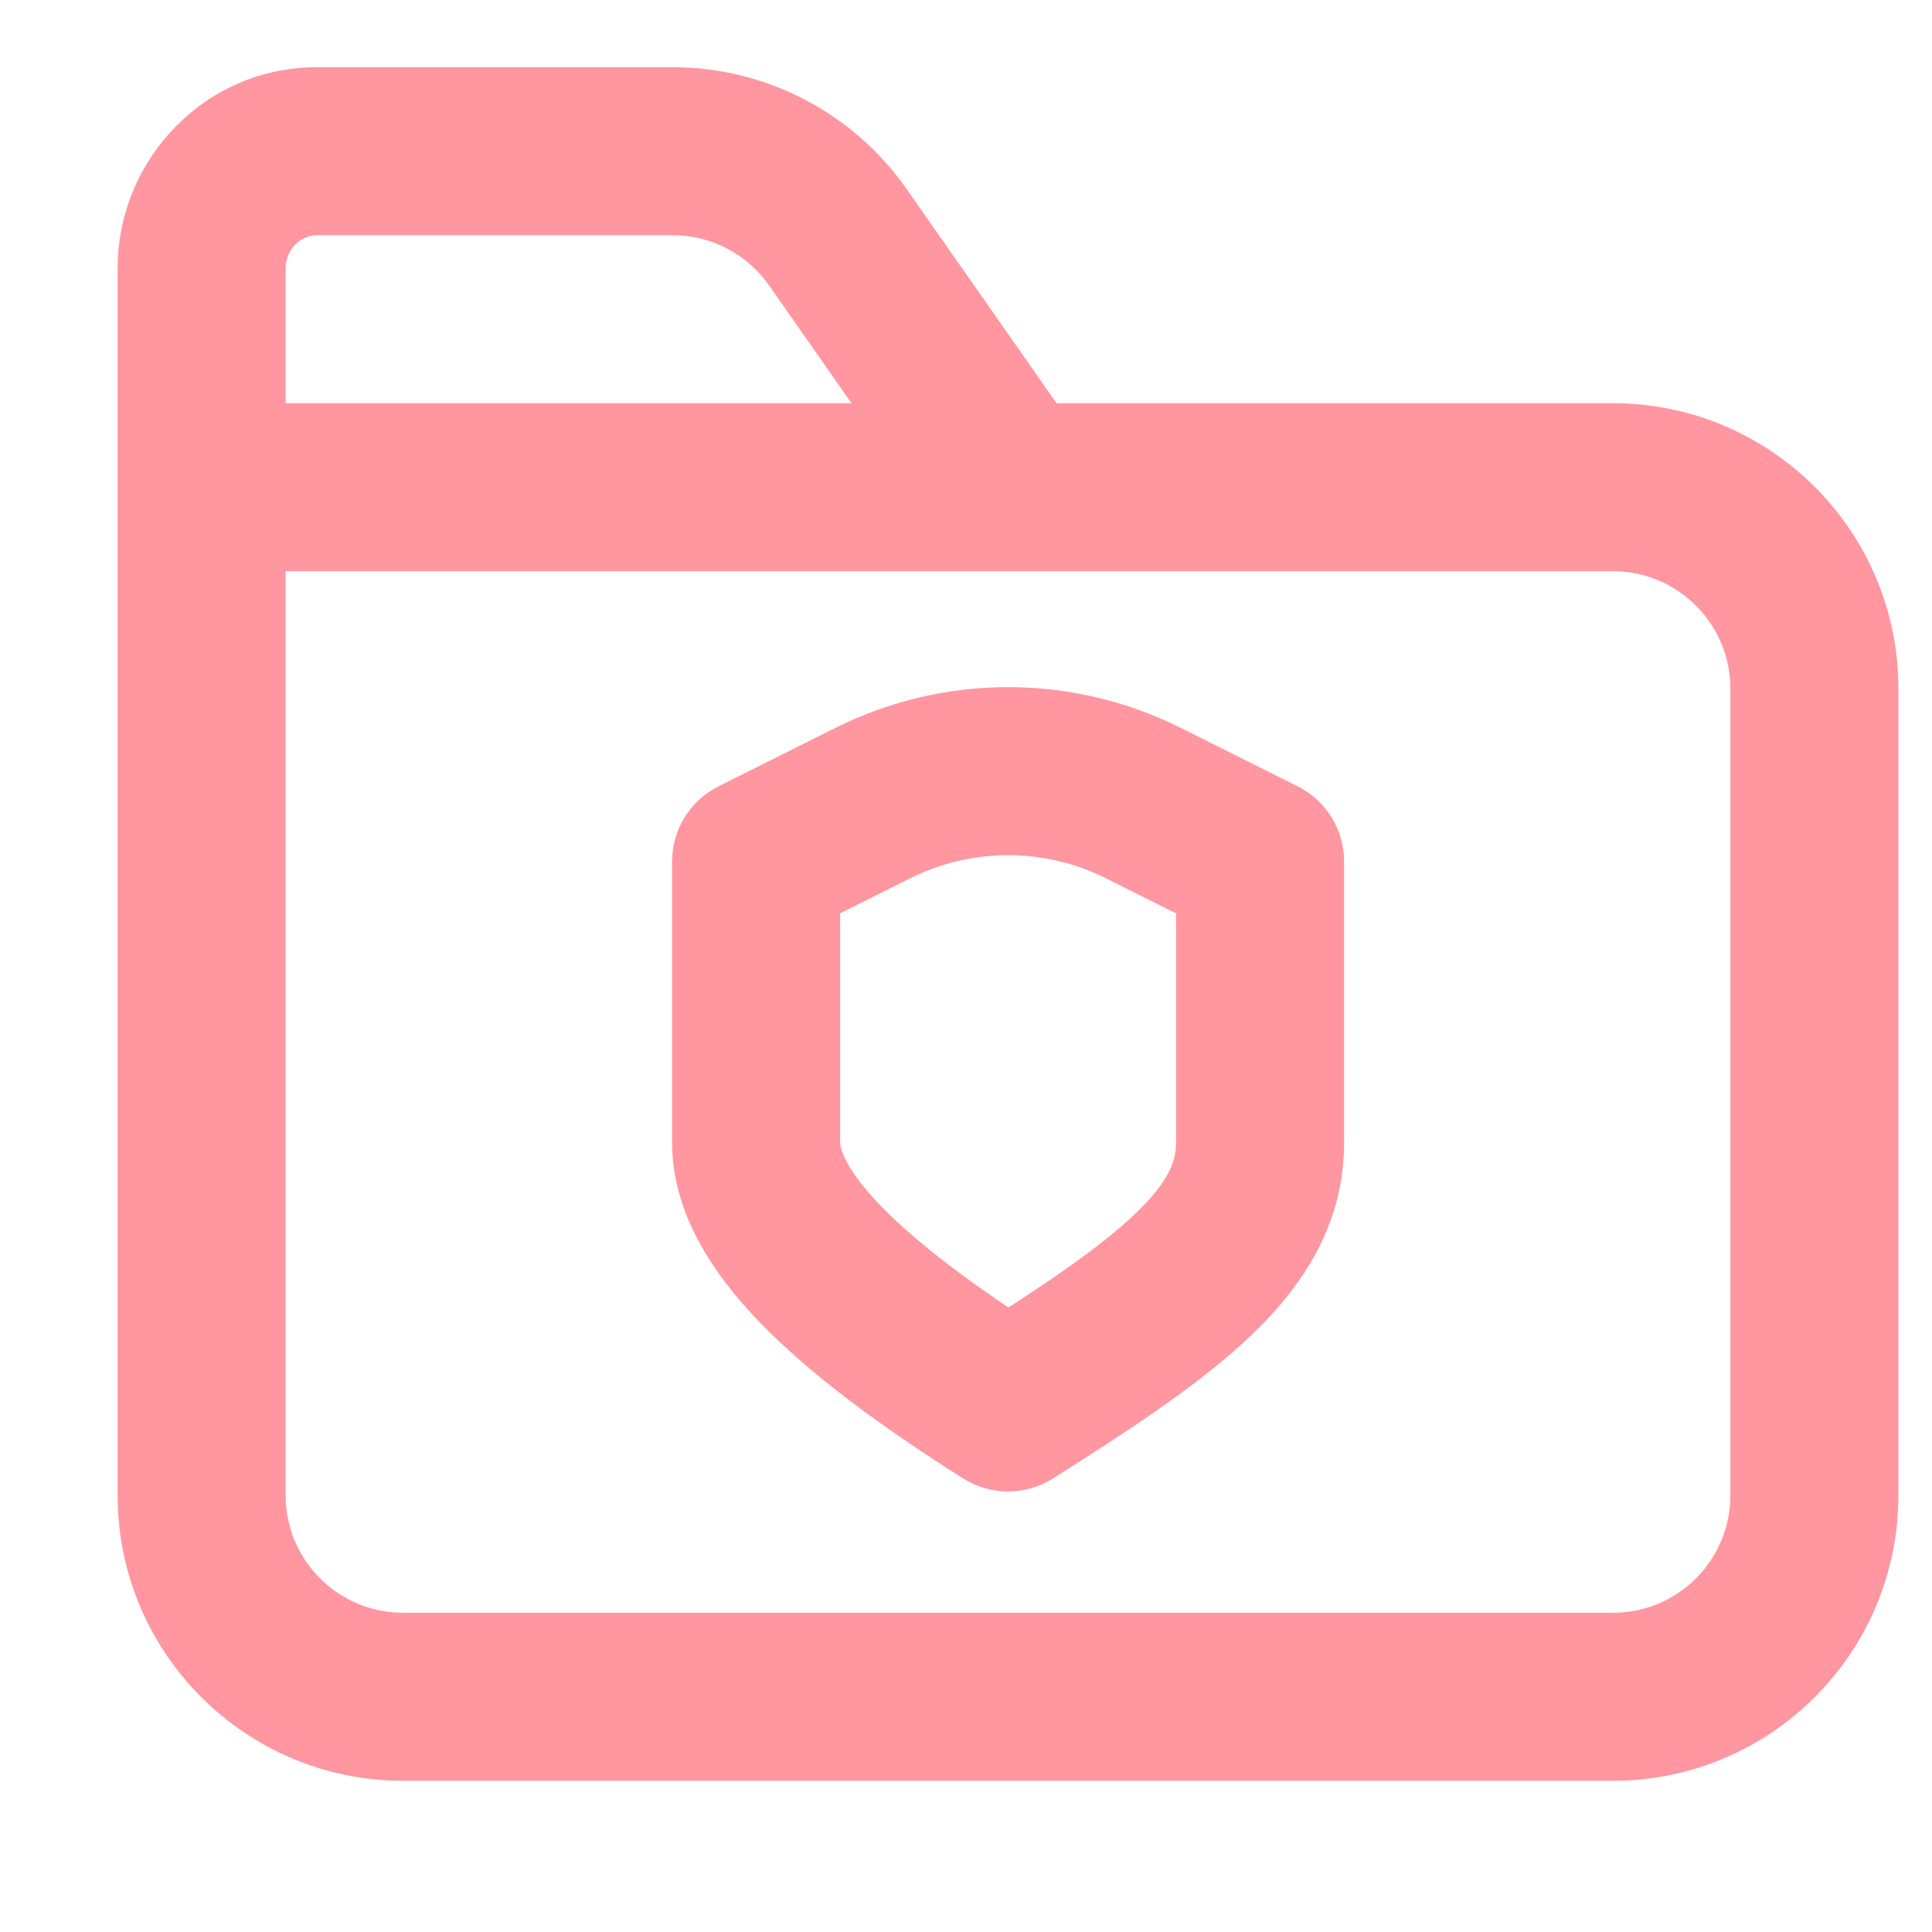 <?xml version="1.0" encoding="UTF-8"?> <svg xmlns="http://www.w3.org/2000/svg" width="23" height="23" viewBox="0 0 23 23" fill="none"> <path d="M21.6 8.2L22.6 8.2L22.6 8.2L21.6 8.2ZM21.6 17.8L20.6 17.8L20.6 17.8L21.6 17.8ZM2.4 17.8L1.4 17.8L2.4 17.8ZM19.2 5.8L19.2 4.8L19.2 4.8L19.2 5.8ZM9.974 2.824L10.793 2.25L10.793 2.25L9.974 2.824ZM9.001 10.255L8.554 9.361C8.215 9.53 8.001 9.877 8.001 10.255H9.001ZM12.001 16.755L11.467 17.601C11.793 17.807 12.209 17.807 12.535 17.601L12.001 16.755ZM15.001 10.255H16.001C16.001 9.877 15.787 9.53 15.448 9.361L15.001 10.255ZM10.391 9.56L10.838 10.455L10.838 10.455L10.391 9.56ZM13.611 9.56L13.164 10.455L13.164 10.455L13.611 9.56ZM3.772 2.8H8.008V0.8H3.772V2.8ZM3.4 5.8V3.2H1.4V5.8H3.4ZM3.772 0.8C2.443 0.8 1.4 1.894 1.4 3.2H3.4C3.4 2.96 3.586 2.8 3.772 2.8V0.8ZM20.6 8.2L20.6 17.8L22.6 17.8L22.6 8.2L20.6 8.2ZM19.2 19.2H4.8V21.2H19.2V19.2ZM3.4 17.8L3.4 5.8L1.4 5.8L1.4 17.8L3.4 17.8ZM19.2 4.8L12.057 4.8L12.057 6.8L19.2 6.8L19.2 4.8ZM9.155 3.397L11.238 6.374L12.877 5.227L10.793 2.25L9.155 3.397ZM20.6 17.8C20.6 18.573 19.974 19.2 19.2 19.2V21.2C21.078 21.2 22.6 19.678 22.6 17.8L20.6 17.8ZM4.8 19.2C4.027 19.2 3.4 18.573 3.4 17.8L1.4 17.8C1.4 19.678 2.922 21.2 4.8 21.2V19.2ZM22.6 8.2C22.6 6.322 21.078 4.8 19.2 4.8L19.2 6.8C19.973 6.8 20.6 7.427 20.6 8.2L22.6 8.2ZM8.008 2.8C8.465 2.8 8.893 3.023 9.155 3.397L10.793 2.25C10.157 1.341 9.117 0.8 8.008 0.8V2.8ZM9.944 8.666L8.554 9.361L9.448 11.15L10.838 10.455L9.944 8.666ZM8.001 10.255V13.6H10.001V10.255H8.001ZM8.001 13.6C8.001 14.446 8.49 15.171 9.059 15.757C9.649 16.363 10.475 16.975 11.467 17.601L12.535 15.91C11.594 15.316 10.921 14.802 10.493 14.363C10.045 13.902 10.001 13.659 10.001 13.6H8.001ZM12.535 17.601C13.487 16.999 14.326 16.447 14.921 15.872C15.543 15.27 16.001 14.544 16.001 13.6H14.001C14.001 13.812 13.925 14.053 13.53 14.434C13.108 14.843 12.447 15.291 11.467 15.91L12.535 17.601ZM16.001 13.6C16.001 13.598 16.001 13.596 16.001 13.594C16.001 13.591 16.001 13.589 16.001 13.587C16.001 13.584 16.001 13.582 16.001 13.58C16.001 13.578 16.001 13.575 16.001 13.573C16.001 13.571 16.001 13.568 16.001 13.566C16.001 13.564 16.001 13.562 16.001 13.559C16.001 13.557 16.001 13.555 16.001 13.552C16.001 13.55 16.001 13.548 16.001 13.545C16.001 13.543 16.001 13.541 16.001 13.538C16.001 13.536 16.001 13.534 16.001 13.531C16.001 13.529 16.001 13.527 16.001 13.524C16.001 13.522 16.001 13.52 16.001 13.517C16.001 13.515 16.001 13.513 16.001 13.51C16.001 13.508 16.001 13.506 16.001 13.503C16.001 13.501 16.001 13.499 16.001 13.496C16.001 13.494 16.001 13.491 16.001 13.489C16.001 13.487 16.001 13.484 16.001 13.482C16.001 13.479 16.001 13.477 16.001 13.475C16.001 13.472 16.001 13.47 16.001 13.468C16.001 13.465 16.001 13.463 16.001 13.46C16.001 13.458 16.001 13.456 16.001 13.453C16.001 13.451 16.001 13.448 16.001 13.446C16.001 13.444 16.001 13.441 16.001 13.439C16.001 13.436 16.001 13.434 16.001 13.431C16.001 13.429 16.001 13.427 16.001 13.424C16.001 13.422 16.001 13.419 16.001 13.417C16.001 13.414 16.001 13.412 16.001 13.409C16.001 13.407 16.001 13.405 16.001 13.402C16.001 13.4 16.001 13.397 16.001 13.395C16.001 13.392 16.001 13.39 16.001 13.387C16.001 13.385 16.001 13.382 16.001 13.38C16.001 13.377 16.001 13.375 16.001 13.372C16.001 13.37 16.001 13.367 16.001 13.365C16.001 13.362 16.001 13.36 16.001 13.357C16.001 13.355 16.001 13.352 16.001 13.35C16.001 13.347 16.001 13.345 16.001 13.342C16.001 13.34 16.001 13.337 16.001 13.335C16.001 13.332 16.001 13.33 16.001 13.327C16.001 13.325 16.001 13.322 16.001 13.32C16.001 13.317 16.001 13.315 16.001 13.312C16.001 13.31 16.001 13.307 16.001 13.305C16.001 13.302 16.001 13.3 16.001 13.297C16.001 13.294 16.001 13.292 16.001 13.289C16.001 13.287 16.001 13.284 16.001 13.282C16.001 13.279 16.001 13.277 16.001 13.274C16.001 13.271 16.001 13.269 16.001 13.266C16.001 13.264 16.001 13.261 16.001 13.258C16.001 13.256 16.001 13.253 16.001 13.251C16.001 13.248 16.001 13.246 16.001 13.243C16.001 13.241 16.001 13.238 16.001 13.235C16.001 13.233 16.001 13.23 16.001 13.227C16.001 13.225 16.001 13.222 16.001 13.22C16.001 13.217 16.001 13.214 16.001 13.212C16.001 13.209 16.001 13.207 16.001 13.204C16.001 13.201 16.001 13.199 16.001 13.196C16.001 13.194 16.001 13.191 16.001 13.188C16.001 13.186 16.001 13.183 16.001 13.181C16.001 13.178 16.001 13.175 16.001 13.173C16.001 13.17 16.001 13.167 16.001 13.165C16.001 13.162 16.001 13.159 16.001 13.157C16.001 13.154 16.001 13.152 16.001 13.149C16.001 13.146 16.001 13.143 16.001 13.141C16.001 13.138 16.001 13.136 16.001 13.133C16.001 13.13 16.001 13.128 16.001 13.125C16.001 13.122 16.001 13.12 16.001 13.117C16.001 13.114 16.001 13.112 16.001 13.109C16.001 13.106 16.001 13.104 16.001 13.101C16.001 13.098 16.001 13.096 16.001 13.093C16.001 13.09 16.001 13.088 16.001 13.085C16.001 13.082 16.001 13.079 16.001 13.077C16.001 13.074 16.001 13.071 16.001 13.069C16.001 13.066 16.001 13.063 16.001 13.061C16.001 13.058 16.001 13.055 16.001 13.053C16.001 13.05 16.001 13.047 16.001 13.044C16.001 13.042 16.001 13.039 16.001 13.036C16.001 13.034 16.001 13.031 16.001 13.028C16.001 13.025 16.001 13.023 16.001 13.02C16.001 13.017 16.001 13.014 16.001 13.012C16.001 13.009 16.001 13.006 16.001 13.004C16.001 13.001 16.001 12.998 16.001 12.995C16.001 12.993 16.001 12.99 16.001 12.987C16.001 12.984 16.001 12.982 16.001 12.979C16.001 12.976 16.001 12.973 16.001 12.971C16.001 12.968 16.001 12.965 16.001 12.963C16.001 12.96 16.001 12.957 16.001 12.954C16.001 12.951 16.001 12.949 16.001 12.946C16.001 12.943 16.001 12.94 16.001 12.938C16.001 12.935 16.001 12.932 16.001 12.929C16.001 12.927 16.001 12.924 16.001 12.921C16.001 12.918 16.001 12.915 16.001 12.913C16.001 12.91 16.001 12.907 16.001 12.905C16.001 12.902 16.001 12.899 16.001 12.896C16.001 12.893 16.001 12.891 16.001 12.888C16.001 12.885 16.001 12.882 16.001 12.879C16.001 12.877 16.001 12.874 16.001 12.871C16.001 12.868 16.001 12.866 16.001 12.863C16.001 12.86 16.001 12.857 16.001 12.854C16.001 12.851 16.001 12.849 16.001 12.846C16.001 12.843 16.001 12.84 16.001 12.838C16.001 12.835 16.001 12.832 16.001 12.829C16.001 12.826 16.001 12.823 16.001 12.821C16.001 12.818 16.001 12.815 16.001 12.812C16.001 12.809 16.001 12.807 16.001 12.804C16.001 12.801 16.001 12.798 16.001 12.795C16.001 12.793 16.001 12.79 16.001 12.787C16.001 12.784 16.001 12.781 16.001 12.778C16.001 12.776 16.001 12.773 16.001 12.77C16.001 12.767 16.001 12.764 16.001 12.761C16.001 12.759 16.001 12.756 16.001 12.753C16.001 12.75 16.001 12.747 16.001 12.745C16.001 12.742 16.001 12.739 16.001 12.736C16.001 12.733 16.001 12.73 16.001 12.727C16.001 12.725 16.001 12.722 16.001 12.719C16.001 12.716 16.001 12.713 16.001 12.71C16.001 12.708 16.001 12.705 16.001 12.702C16.001 12.699 16.001 12.696 16.001 12.693C16.001 12.691 16.001 12.688 16.001 12.685C16.001 12.682 16.001 12.679 16.001 12.676C16.001 12.673 16.001 12.671 16.001 12.668C16.001 12.665 16.001 12.662 16.001 12.659C16.001 12.656 16.001 12.653 16.001 12.651C16.001 12.648 16.001 12.645 16.001 12.642C16.001 12.639 16.001 12.636 16.001 12.633C16.001 12.63 16.001 12.628 16.001 12.625C16.001 12.622 16.001 12.619 16.001 12.616C16.001 12.613 16.001 12.611 16.001 12.608C16.001 12.605 16.001 12.602 16.001 12.599C16.001 12.596 16.001 12.593 16.001 12.59C16.001 12.588 16.001 12.585 16.001 12.582C16.001 12.579 16.001 12.576 16.001 12.573C16.001 12.57 16.001 12.567 16.001 12.565C16.001 12.562 16.001 12.559 16.001 12.556C16.001 12.553 16.001 12.55 16.001 12.547C16.001 12.544 16.001 12.541 16.001 12.539C16.001 12.536 16.001 12.533 16.001 12.53C16.001 12.527 16.001 12.524 16.001 12.521C16.001 12.518 16.001 12.515 16.001 12.513C16.001 12.51 16.001 12.507 16.001 12.504C16.001 12.501 16.001 12.498 16.001 12.495C16.001 12.492 16.001 12.489 16.001 12.487C16.001 12.484 16.001 12.481 16.001 12.478C16.001 12.475 16.001 12.472 16.001 12.469C16.001 12.466 16.001 12.463 16.001 12.461C16.001 12.458 16.001 12.455 16.001 12.452C16.001 12.449 16.001 12.446 16.001 12.443C16.001 12.44 16.001 12.437 16.001 12.434C16.001 12.432 16.001 12.429 16.001 12.426C16.001 12.423 16.001 12.42 16.001 12.417C16.001 12.414 16.001 12.411 16.001 12.408C16.001 12.405 16.001 12.403 16.001 12.4C16.001 12.397 16.001 12.394 16.001 12.391C16.001 12.388 16.001 12.385 16.001 12.382C16.001 12.379 16.001 12.377 16.001 12.374C16.001 12.371 16.001 12.368 16.001 12.365C16.001 12.362 16.001 12.359 16.001 12.356C16.001 12.353 16.001 12.35 16.001 12.348C16.001 12.345 16.001 12.342 16.001 12.339C16.001 12.336 16.001 12.333 16.001 12.33C16.001 12.327 16.001 12.324 16.001 12.321C16.001 12.319 16.001 12.316 16.001 12.313C16.001 12.31 16.001 12.307 16.001 12.304C16.001 12.301 16.001 12.298 16.001 12.295C16.001 12.292 16.001 12.289 16.001 12.287C16.001 12.284 16.001 12.281 16.001 12.278C16.001 12.275 16.001 12.272 16.001 12.269C16.001 12.266 16.001 12.263 16.001 12.26C16.001 12.258 16.001 12.255 16.001 12.252C16.001 12.249 16.001 12.246 16.001 12.243C16.001 12.24 16.001 12.237 16.001 12.234C16.001 12.231 16.001 12.228 16.001 12.226C16.001 12.223 16.001 12.22 16.001 12.217C16.001 12.214 16.001 12.211 16.001 12.208C16.001 12.205 16.001 12.202 16.001 12.199C16.001 12.197 16.001 12.194 16.001 12.191C16.001 12.188 16.001 12.185 16.001 12.182C16.001 12.179 16.001 12.176 16.001 12.173C16.001 12.17 16.001 12.168 16.001 12.165C16.001 12.162 16.001 12.159 16.001 12.156C16.001 12.153 16.001 12.15 16.001 12.147C16.001 12.144 16.001 12.141 16.001 12.139C16.001 12.136 16.001 12.133 16.001 12.13C16.001 12.127 16.001 12.124 16.001 12.121C16.001 12.118 16.001 12.115 16.001 12.112C16.001 12.11 16.001 12.107 16.001 12.104C16.001 12.101 16.001 12.098 16.001 12.095C16.001 12.092 16.001 12.089 16.001 12.086C16.001 12.084 16.001 12.081 16.001 12.078C16.001 12.075 16.001 12.072 16.001 12.069C16.001 12.066 16.001 12.063 16.001 12.06C16.001 12.057 16.001 12.055 16.001 12.052C16.001 12.049 16.001 12.046 16.001 12.043C16.001 12.04 16.001 12.037 16.001 12.034C16.001 12.031 16.001 12.029 16.001 12.026C16.001 12.023 16.001 12.02 16.001 12.017C16.001 12.014 16.001 12.011 16.001 12.008C16.001 12.005 16.001 12.003 16.001 12C16.001 11.997 16.001 11.994 16.001 11.991C16.001 11.988 16.001 11.985 16.001 11.982C16.001 11.98 16.001 11.977 16.001 11.974C16.001 11.971 16.001 11.968 16.001 11.965C16.001 11.962 16.001 11.96 16.001 11.957C16.001 11.954 16.001 11.951 16.001 11.948C16.001 11.945 16.001 11.942 16.001 11.939C16.001 11.937 16.001 11.934 16.001 11.931C16.001 11.928 16.001 11.925 16.001 11.922C16.001 11.919 16.001 11.916 16.001 11.914C16.001 11.911 16.001 11.908 16.001 11.905C16.001 11.902 16.001 11.899 16.001 11.896C16.001 11.893 16.001 11.891 16.001 11.888C16.001 11.885 16.001 11.882 16.001 11.879C16.001 11.876 16.001 11.874 16.001 11.871C16.001 11.868 16.001 11.865 16.001 11.862C16.001 11.859 16.001 11.857 16.001 11.854C16.001 11.851 16.001 11.848 16.001 11.845C16.001 11.842 16.001 11.839 16.001 11.836C16.001 11.834 16.001 11.831 16.001 11.828C16.001 11.825 16.001 11.822 16.001 11.819C16.001 11.817 16.001 11.814 16.001 11.811C16.001 11.808 16.001 11.805 16.001 11.803C16.001 11.8 16.001 11.797 16.001 11.794C16.001 11.791 16.001 11.788 16.001 11.786C16.001 11.783 16.001 11.78 16.001 11.777C16.001 11.774 16.001 11.771 16.001 11.769C16.001 11.766 16.001 11.763 16.001 11.76C16.001 11.757 16.001 11.755 16.001 11.752C16.001 11.749 16.001 11.746 16.001 11.743C16.001 11.74 16.001 11.738 16.001 11.735C16.001 11.732 16.001 11.729 16.001 11.726C16.001 11.723 16.001 11.721 16.001 11.718C16.001 11.715 16.001 11.712 16.001 11.71C16.001 11.707 16.001 11.704 16.001 11.701C16.001 11.698 16.001 11.695 16.001 11.693C16.001 11.69 16.001 11.687 16.001 11.684C16.001 11.682 16.001 11.679 16.001 11.676C16.001 11.673 16.001 11.67 16.001 11.668C16.001 11.665 16.001 11.662 16.001 11.659C16.001 11.656 16.001 11.654 16.001 11.651C16.001 11.648 16.001 11.645 16.001 11.643C16.001 11.64 16.001 11.637 16.001 11.634C16.001 11.632 16.001 11.629 16.001 11.626C16.001 11.623 16.001 11.62 16.001 11.618C16.001 11.615 16.001 11.612 16.001 11.609C16.001 11.607 16.001 11.604 16.001 11.601C16.001 11.598 16.001 11.596 16.001 11.593C16.001 11.59 16.001 11.587 16.001 11.585C16.001 11.582 16.001 11.579 16.001 11.576C16.001 11.574 16.001 11.571 16.001 11.568C16.001 11.565 16.001 11.563 16.001 11.56C16.001 11.557 16.001 11.555 16.001 11.552C16.001 11.549 16.001 11.546 16.001 11.543C16.001 11.541 16.001 11.538 16.001 11.535C16.001 11.533 16.001 11.53 16.001 11.527C16.001 11.524 16.001 11.522 16.001 11.519C16.001 11.516 16.001 11.514 16.001 11.511C16.001 11.508 16.001 11.505 16.001 11.503C16.001 11.5 16.001 11.497 16.001 11.495C16.001 11.492 16.001 11.489 16.001 11.487C16.001 11.484 16.001 11.481 16.001 11.479C16.001 11.476 16.001 11.473 16.001 11.47C16.001 11.468 16.001 11.465 16.001 11.462C16.001 11.46 16.001 11.457 16.001 11.454C16.001 11.452 16.001 11.449 16.001 11.446C16.001 11.444 16.001 11.441 16.001 11.438C16.001 11.436 16.001 11.433 16.001 11.43C16.001 11.428 16.001 11.425 16.001 11.422C16.001 11.42 16.001 11.417 16.001 11.414C16.001 11.412 16.001 11.409 16.001 11.406C16.001 11.404 16.001 11.401 16.001 11.398C16.001 11.396 16.001 11.393 16.001 11.39C16.001 11.388 16.001 11.385 16.001 11.383C16.001 11.38 16.001 11.377 16.001 11.375C16.001 11.372 16.001 11.369 16.001 11.367C16.001 11.364 16.001 11.361 16.001 11.359C16.001 11.356 16.001 11.354 16.001 11.351C16.001 11.348 16.001 11.346 16.001 11.343C16.001 11.341 16.001 11.338 16.001 11.335C16.001 11.333 16.001 11.33 16.001 11.328C16.001 11.325 16.001 11.322 16.001 11.32C16.001 11.317 16.001 11.315 16.001 11.312C16.001 11.309 16.001 11.307 16.001 11.304C16.001 11.302 16.001 11.299 16.001 11.296C16.001 11.294 16.001 11.291 16.001 11.289C16.001 11.286 16.001 11.284 16.001 11.281C16.001 11.278 16.001 11.276 16.001 11.273C16.001 11.271 16.001 11.268 16.001 11.266C16.001 11.263 16.001 11.261 16.001 11.258C16.001 11.255 16.001 11.253 16.001 11.25C16.001 11.248 16.001 11.245 16.001 11.243C16.001 11.24 16.001 11.238 16.001 11.235C16.001 11.233 16.001 11.23 16.001 11.228C16.001 11.225 16.001 11.223 16.001 11.22C16.001 11.217 16.001 11.215 16.001 11.213C16.001 11.21 16.001 11.207 16.001 11.205C16.001 11.202 16.001 11.2 16.001 11.197C16.001 11.195 16.001 11.192 16.001 11.19C16.001 11.187 16.001 11.185 16.001 11.182C16.001 11.18 16.001 11.178 16.001 11.175C16.001 11.172 16.001 11.17 16.001 11.168C16.001 11.165 16.001 11.163 16.001 11.16C16.001 11.158 16.001 11.155 16.001 11.153C16.001 11.15 16.001 11.148 16.001 11.145C16.001 11.143 16.001 11.14 16.001 11.138C16.001 11.136 16.001 11.133 16.001 11.131C16.001 11.128 16.001 11.126 16.001 11.123C16.001 11.121 16.001 11.118 16.001 11.116C16.001 11.114 16.001 11.111 16.001 11.109C16.001 11.106 16.001 11.104 16.001 11.101C16.001 11.099 16.001 11.097 16.001 11.094C16.001 11.092 16.001 11.089 16.001 11.087C16.001 11.085 16.001 11.082 16.001 11.08C16.001 11.078 16.001 11.075 16.001 11.073C16.001 11.07 16.001 11.068 16.001 11.066C16.001 11.063 16.001 11.061 16.001 11.058C16.001 11.056 16.001 11.054 16.001 11.051C16.001 11.049 16.001 11.047 16.001 11.044C16.001 11.042 16.001 11.04 16.001 11.037C16.001 11.035 16.001 11.033 16.001 11.03C16.001 11.028 16.001 11.025 16.001 11.023C16.001 11.021 16.001 11.018 16.001 11.016C16.001 11.014 16.001 11.011 16.001 11.009C16.001 11.007 16.001 11.005 16.001 11.002C16.001 11 16.001 10.998 16.001 10.995C16.001 10.993 16.001 10.991 16.001 10.988C16.001 10.986 16.001 10.984 16.001 10.981C16.001 10.979 16.001 10.977 16.001 10.975C16.001 10.972 16.001 10.97 16.001 10.968C16.001 10.966 16.001 10.963 16.001 10.961C16.001 10.959 16.001 10.956 16.001 10.954C16.001 10.952 16.001 10.95 16.001 10.947C16.001 10.945 16.001 10.943 16.001 10.941C16.001 10.938 16.001 10.936 16.001 10.934C16.001 10.932 16.001 10.929 16.001 10.927C16.001 10.925 16.001 10.923 16.001 10.921C16.001 10.918 16.001 10.916 16.001 10.914C16.001 10.912 16.001 10.909 16.001 10.907C16.001 10.905 16.001 10.903 16.001 10.901C16.001 10.898 16.001 10.896 16.001 10.894C16.001 10.892 16.001 10.89 16.001 10.887C16.001 10.885 16.001 10.883 16.001 10.881C16.001 10.879 16.001 10.877 16.001 10.874C16.001 10.872 16.001 10.87 16.001 10.868C16.001 10.866 16.001 10.864 16.001 10.861C16.001 10.859 16.001 10.857 16.001 10.855C16.001 10.853 16.001 10.851 16.001 10.849C16.001 10.847 16.001 10.845 16.001 10.842C16.001 10.84 16.001 10.838 16.001 10.836C16.001 10.834 16.001 10.832 16.001 10.83C16.001 10.828 16.001 10.825 16.001 10.823C16.001 10.821 16.001 10.819 16.001 10.817C16.001 10.815 16.001 10.813 16.001 10.811C16.001 10.809 16.001 10.807 16.001 10.805C16.001 10.803 16.001 10.8 16.001 10.799C16.001 10.796 16.001 10.794 16.001 10.792C16.001 10.79 16.001 10.788 16.001 10.786C16.001 10.784 16.001 10.782 16.001 10.78C16.001 10.778 16.001 10.776 16.001 10.774C16.001 10.772 16.001 10.77 16.001 10.768C16.001 10.766 16.001 10.764 16.001 10.762C16.001 10.76 16.001 10.758 16.001 10.756C16.001 10.754 16.001 10.752 16.001 10.75C16.001 10.748 16.001 10.746 16.001 10.744C16.001 10.742 16.001 10.74 16.001 10.738C16.001 10.736 16.001 10.734 16.001 10.732C16.001 10.73 16.001 10.728 16.001 10.726C16.001 10.724 16.001 10.723 16.001 10.72C16.001 10.719 16.001 10.717 16.001 10.715C16.001 10.713 16.001 10.711 16.001 10.709C16.001 10.707 16.001 10.705 16.001 10.703C16.001 10.701 16.001 10.699 16.001 10.697C16.001 10.696 16.001 10.694 16.001 10.692C16.001 10.69 16.001 10.688 16.001 10.686C16.001 10.684 16.001 10.682 16.001 10.681C16.001 10.679 16.001 10.677 16.001 10.675C16.001 10.673 16.001 10.671 16.001 10.669C16.001 10.668 16.001 10.666 16.001 10.664C16.001 10.662 16.001 10.66 16.001 10.658C16.001 10.657 16.001 10.655 16.001 10.653C16.001 10.651 16.001 10.649 16.001 10.648C16.001 10.646 16.001 10.644 16.001 10.642C16.001 10.64 16.001 10.639 16.001 10.637C16.001 10.635 16.001 10.633 16.001 10.631C16.001 10.63 16.001 10.628 16.001 10.626C16.001 10.624 16.001 10.623 16.001 10.621C16.001 10.619 16.001 10.617 16.001 10.616C16.001 10.614 16.001 10.612 16.001 10.61C16.001 10.609 16.001 10.607 16.001 10.605C16.001 10.603 16.001 10.602 16.001 10.6C16.001 10.598 16.001 10.597 16.001 10.595C16.001 10.593 16.001 10.591 16.001 10.59C16.001 10.588 16.001 10.586 16.001 10.585C16.001 10.583 16.001 10.581 16.001 10.58C16.001 10.578 16.001 10.576 16.001 10.575C16.001 10.573 16.001 10.571 16.001 10.57C16.001 10.568 16.001 10.566 16.001 10.565C16.001 10.563 16.001 10.562 16.001 10.56C16.001 10.558 16.001 10.557 16.001 10.555C16.001 10.553 16.001 10.552 16.001 10.55C16.001 10.549 16.001 10.547 16.001 10.545C16.001 10.544 16.001 10.542 16.001 10.541C16.001 10.539 16.001 10.537 16.001 10.536C16.001 10.534 16.001 10.533 16.001 10.531C16.001 10.53 16.001 10.528 16.001 10.527C16.001 10.525 16.001 10.524 16.001 10.522C16.001 10.52 16.001 10.519 16.001 10.517C16.001 10.516 16.001 10.514 16.001 10.513C16.001 10.511 16.001 10.51 16.001 10.508C16.001 10.507 16.001 10.505 16.001 10.504C16.001 10.502 16.001 10.501 16.001 10.499C16.001 10.498 16.001 10.496 16.001 10.495C16.001 10.493 16.001 10.492 16.001 10.491C16.001 10.489 16.001 10.488 16.001 10.486C16.001 10.485 16.001 10.483 16.001 10.482C16.001 10.48 16.001 10.479 16.001 10.478C16.001 10.476 16.001 10.475 16.001 10.473C16.001 10.472 16.001 10.471 16.001 10.469C16.001 10.468 16.001 10.466 16.001 10.465C16.001 10.464 16.001 10.462 16.001 10.461C16.001 10.46 16.001 10.458 16.001 10.457C16.001 10.455 16.001 10.454 16.001 10.453C16.001 10.451 16.001 10.45 16.001 10.449C16.001 10.447 16.001 10.446 16.001 10.445C16.001 10.443 16.001 10.442 16.001 10.441C16.001 10.44 16.001 10.438 16.001 10.437C16.001 10.436 16.001 10.434 16.001 10.433C16.001 10.432 16.001 10.43 16.001 10.429C16.001 10.428 16.001 10.427 16.001 10.425C16.001 10.424 16.001 10.423 16.001 10.422C16.001 10.42 16.001 10.419 16.001 10.418C16.001 10.417 16.001 10.415 16.001 10.414C16.001 10.413 16.001 10.412 16.001 10.411C16.001 10.409 16.001 10.408 16.001 10.407C16.001 10.406 16.001 10.405 16.001 10.403C16.001 10.402 16.001 10.401 16.001 10.4C16.001 10.399 16.001 10.398 16.001 10.396C16.001 10.395 16.001 10.394 16.001 10.393C16.001 10.392 16.001 10.391 16.001 10.389C16.001 10.388 16.001 10.387 16.001 10.386C16.001 10.385 16.001 10.384 16.001 10.383C16.001 10.382 16.001 10.381 16.001 10.38C16.001 10.378 16.001 10.377 16.001 10.376C16.001 10.375 16.001 10.374 16.001 10.373C16.001 10.372 16.001 10.371 16.001 10.37C16.001 10.369 16.001 10.368 16.001 10.367C16.001 10.366 16.001 10.365 16.001 10.364C16.001 10.363 16.001 10.362 16.001 10.361C16.001 10.36 16.001 10.358 16.001 10.357C16.001 10.357 16.001 10.356 16.001 10.355C16.001 10.354 16.001 10.353 16.001 10.352C16.001 10.351 16.001 10.35 16.001 10.349C16.001 10.348 16.001 10.347 16.001 10.346C16.001 10.345 16.001 10.344 16.001 10.343C16.001 10.342 16.001 10.341 16.001 10.34C16.001 10.339 16.001 10.338 16.001 10.338C16.001 10.337 16.001 10.336 16.001 10.335C16.001 10.334 16.001 10.333 16.001 10.332C16.001 10.331 16.001 10.331 16.001 10.33C16.001 10.329 16.001 10.328 16.001 10.327C16.001 10.326 16.001 10.325 16.001 10.325C16.001 10.324 16.001 10.323 16.001 10.322C16.001 10.321 16.001 10.32 16.001 10.32C16.001 10.319 16.001 10.318 16.001 10.317C16.001 10.316 16.001 10.316 16.001 10.315C16.001 10.314 16.001 10.313 16.001 10.313C16.001 10.312 16.001 10.311 16.001 10.31C16.001 10.31 16.001 10.309 16.001 10.308C16.001 10.307 16.001 10.307 16.001 10.306C16.001 10.305 16.001 10.305 16.001 10.304C16.001 10.303 16.001 10.302 16.001 10.302C16.001 10.301 16.001 10.3 16.001 10.3C16.001 10.299 16.001 10.298 16.001 10.298C16.001 10.297 16.001 10.296 16.001 10.296C16.001 10.295 16.001 10.294 16.001 10.294C16.001 10.293 16.001 10.293 16.001 10.292C16.001 10.291 16.001 10.291 16.001 10.29C16.001 10.29 16.001 10.289 16.001 10.288C16.001 10.288 16.001 10.287 16.001 10.287C16.001 10.286 16.001 10.286 16.001 10.285C16.001 10.284 16.001 10.284 16.001 10.283C16.001 10.283 16.001 10.282 16.001 10.282C16.001 10.281 16.001 10.281 16.001 10.28C16.001 10.28 16.001 10.279 16.001 10.279C16.001 10.278 16.001 10.278 16.001 10.277C16.001 10.277 16.001 10.276 16.001 10.276C16.001 10.275 16.001 10.275 16.001 10.274C16.001 10.274 16.001 10.274 16.001 10.273C16.001 10.273 16.001 10.272 16.001 10.272C16.001 10.271 16.001 10.271 16.001 10.271C16.001 10.27 16.001 10.27 16.001 10.269C16.001 10.269 16.001 10.269 16.001 10.268C16.001 10.268 16.001 10.268 16.001 10.267C16.001 10.267 16.001 10.267 16.001 10.266C16.001 10.266 16.001 10.265 16.001 10.265C16.001 10.265 16.001 10.264 16.001 10.264C16.001 10.264 16.001 10.264 16.001 10.263C16.001 10.263 16.001 10.263 16.001 10.262C16.001 10.262 16.001 10.262 16.001 10.262C16.001 10.261 16.001 10.261 16.001 10.261C16.001 10.261 16.001 10.26 16.001 10.26C16.001 10.26 16.001 10.26 16.001 10.259C16.001 10.259 16.001 10.259 16.001 10.259C16.001 10.259 16.001 10.258 16.001 10.258C16.001 10.258 16.001 10.258 16.001 10.258C16.001 10.258 16.001 10.257 16.001 10.257C16.001 10.257 16.001 10.257 16.001 10.257C16.001 10.257 16.001 10.257 16.001 10.257C16.001 10.256 16.001 10.256 16.001 10.256C16.001 10.256 16.001 10.256 16.001 10.256C16.001 10.256 16.001 10.256 16.001 10.256C16.001 10.256 16.001 10.256 16.001 10.255C16.001 10.255 16.001 10.255 16.001 10.255C16.001 10.255 16.001 10.255 16.001 10.255C16.001 10.255 16.001 10.255 15.001 10.255C14.001 10.255 14.001 10.255 14.001 10.255C14.001 10.255 14.001 10.255 14.001 10.255C14.001 10.255 14.001 10.255 14.001 10.255C14.001 10.256 14.001 10.256 14.001 10.256C14.001 10.256 14.001 10.256 14.001 10.256C14.001 10.256 14.001 10.256 14.001 10.256C14.001 10.256 14.001 10.256 14.001 10.257C14.001 10.257 14.001 10.257 14.001 10.257C14.001 10.257 14.001 10.257 14.001 10.257C14.001 10.257 14.001 10.258 14.001 10.258C14.001 10.258 14.001 10.258 14.001 10.258C14.001 10.258 14.001 10.259 14.001 10.259C14.001 10.259 14.001 10.259 14.001 10.259C14.001 10.26 14.001 10.26 14.001 10.26C14.001 10.26 14.001 10.261 14.001 10.261C14.001 10.261 14.001 10.261 14.001 10.262C14.001 10.262 14.001 10.262 14.001 10.262C14.001 10.263 14.001 10.263 14.001 10.263C14.001 10.264 14.001 10.264 14.001 10.264C14.001 10.264 14.001 10.265 14.001 10.265C14.001 10.265 14.001 10.266 14.001 10.266C14.001 10.267 14.001 10.267 14.001 10.267C14.001 10.268 14.001 10.268 14.001 10.268C14.001 10.269 14.001 10.269 14.001 10.269C14.001 10.27 14.001 10.27 14.001 10.271C14.001 10.271 14.001 10.271 14.001 10.272C14.001 10.272 14.001 10.273 14.001 10.273C14.001 10.274 14.001 10.274 14.001 10.274C14.001 10.275 14.001 10.275 14.001 10.276C14.001 10.276 14.001 10.277 14.001 10.277C14.001 10.278 14.001 10.278 14.001 10.279C14.001 10.279 14.001 10.28 14.001 10.28C14.001 10.281 14.001 10.281 14.001 10.282C14.001 10.282 14.001 10.283 14.001 10.283C14.001 10.284 14.001 10.284 14.001 10.285C14.001 10.286 14.001 10.286 14.001 10.287C14.001 10.287 14.001 10.288 14.001 10.288C14.001 10.289 14.001 10.29 14.001 10.29C14.001 10.291 14.001 10.291 14.001 10.292C14.001 10.293 14.001 10.293 14.001 10.294C14.001 10.294 14.001 10.295 14.001 10.296C14.001 10.296 14.001 10.297 14.001 10.298C14.001 10.298 14.001 10.299 14.001 10.3C14.001 10.3 14.001 10.301 14.001 10.302C14.001 10.302 14.001 10.303 14.001 10.304C14.001 10.305 14.001 10.305 14.001 10.306C14.001 10.307 14.001 10.307 14.001 10.308C14.001 10.309 14.001 10.31 14.001 10.31C14.001 10.311 14.001 10.312 14.001 10.313C14.001 10.313 14.001 10.314 14.001 10.315C14.001 10.316 14.001 10.316 14.001 10.317C14.001 10.318 14.001 10.319 14.001 10.32C14.001 10.32 14.001 10.321 14.001 10.322C14.001 10.323 14.001 10.324 14.001 10.325C14.001 10.325 14.001 10.326 14.001 10.327C14.001 10.328 14.001 10.329 14.001 10.33C14.001 10.331 14.001 10.331 14.001 10.332C14.001 10.333 14.001 10.334 14.001 10.335C14.001 10.336 14.001 10.337 14.001 10.338C14.001 10.338 14.001 10.339 14.001 10.34C14.001 10.341 14.001 10.342 14.001 10.343C14.001 10.344 14.001 10.345 14.001 10.346C14.001 10.347 14.001 10.348 14.001 10.349C14.001 10.35 14.001 10.351 14.001 10.352C14.001 10.353 14.001 10.354 14.001 10.355C14.001 10.356 14.001 10.357 14.001 10.357C14.001 10.358 14.001 10.36 14.001 10.361C14.001 10.362 14.001 10.363 14.001 10.364C14.001 10.365 14.001 10.366 14.001 10.367C14.001 10.368 14.001 10.369 14.001 10.37C14.001 10.371 14.001 10.372 14.001 10.373C14.001 10.374 14.001 10.375 14.001 10.376C14.001 10.377 14.001 10.378 14.001 10.38C14.001 10.381 14.001 10.382 14.001 10.383C14.001 10.384 14.001 10.385 14.001 10.386C14.001 10.387 14.001 10.388 14.001 10.389C14.001 10.391 14.001 10.392 14.001 10.393C14.001 10.394 14.001 10.395 14.001 10.396C14.001 10.398 14.001 10.399 14.001 10.4C14.001 10.401 14.001 10.402 14.001 10.403C14.001 10.405 14.001 10.406 14.001 10.407C14.001 10.408 14.001 10.409 14.001 10.411C14.001 10.412 14.001 10.413 14.001 10.414C14.001 10.415 14.001 10.417 14.001 10.418C14.001 10.419 14.001 10.42 14.001 10.422C14.001 10.423 14.001 10.424 14.001 10.425C14.001 10.427 14.001 10.428 14.001 10.429C14.001 10.43 14.001 10.432 14.001 10.433C14.001 10.434 14.001 10.436 14.001 10.437C14.001 10.438 14.001 10.44 14.001 10.441C14.001 10.442 14.001 10.443 14.001 10.445C14.001 10.446 14.001 10.447 14.001 10.449C14.001 10.45 14.001 10.451 14.001 10.453C14.001 10.454 14.001 10.455 14.001 10.457C14.001 10.458 14.001 10.46 14.001 10.461C14.001 10.462 14.001 10.464 14.001 10.465C14.001 10.466 14.001 10.468 14.001 10.469C14.001 10.471 14.001 10.472 14.001 10.473C14.001 10.475 14.001 10.476 14.001 10.478C14.001 10.479 14.001 10.48 14.001 10.482C14.001 10.483 14.001 10.485 14.001 10.486C14.001 10.488 14.001 10.489 14.001 10.491C14.001 10.492 14.001 10.493 14.001 10.495C14.001 10.496 14.001 10.498 14.001 10.499C14.001 10.501 14.001 10.502 14.001 10.504C14.001 10.505 14.001 10.507 14.001 10.508C14.001 10.51 14.001 10.511 14.001 10.513C14.001 10.514 14.001 10.516 14.001 10.517C14.001 10.519 14.001 10.52 14.001 10.522C14.001 10.524 14.001 10.525 14.001 10.527C14.001 10.528 14.001 10.53 14.001 10.531C14.001 10.533 14.001 10.534 14.001 10.536C14.001 10.537 14.001 10.539 14.001 10.541C14.001 10.542 14.001 10.544 14.001 10.545C14.001 10.547 14.001 10.549 14.001 10.55C14.001 10.552 14.001 10.553 14.001 10.555C14.001 10.557 14.001 10.558 14.001 10.56C14.001 10.562 14.001 10.563 14.001 10.565C14.001 10.566 14.001 10.568 14.001 10.57C14.001 10.571 14.001 10.573 14.001 10.575C14.001 10.576 14.001 10.578 14.001 10.58C14.001 10.581 14.001 10.583 14.001 10.585C14.001 10.586 14.001 10.588 14.001 10.59C14.001 10.591 14.001 10.593 14.001 10.595C14.001 10.597 14.001 10.598 14.001 10.6C14.001 10.602 14.001 10.603 14.001 10.605C14.001 10.607 14.001 10.609 14.001 10.61C14.001 10.612 14.001 10.614 14.001 10.616C14.001 10.617 14.001 10.619 14.001 10.621C14.001 10.623 14.001 10.624 14.001 10.626C14.001 10.628 14.001 10.63 14.001 10.631C14.001 10.633 14.001 10.635 14.001 10.637C14.001 10.639 14.001 10.64 14.001 10.642C14.001 10.644 14.001 10.646 14.001 10.648C14.001 10.649 14.001 10.651 14.001 10.653C14.001 10.655 14.001 10.657 14.001 10.658C14.001 10.66 14.001 10.662 14.001 10.664C14.001 10.666 14.001 10.668 14.001 10.669C14.001 10.671 14.001 10.673 14.001 10.675C14.001 10.677 14.001 10.679 14.001 10.681C14.001 10.682 14.001 10.684 14.001 10.686C14.001 10.688 14.001 10.69 14.001 10.692C14.001 10.694 14.001 10.696 14.001 10.697C14.001 10.699 14.001 10.701 14.001 10.703C14.001 10.705 14.001 10.707 14.001 10.709C14.001 10.711 14.001 10.713 14.001 10.715C14.001 10.717 14.001 10.719 14.001 10.72C14.001 10.723 14.001 10.724 14.001 10.726C14.001 10.728 14.001 10.73 14.001 10.732C14.001 10.734 14.001 10.736 14.001 10.738C14.001 10.74 14.001 10.742 14.001 10.744C14.001 10.746 14.001 10.748 14.001 10.75C14.001 10.752 14.001 10.754 14.001 10.756C14.001 10.758 14.001 10.76 14.001 10.762C14.001 10.764 14.001 10.766 14.001 10.768C14.001 10.77 14.001 10.772 14.001 10.774C14.001 10.776 14.001 10.778 14.001 10.78C14.001 10.782 14.001 10.784 14.001 10.786C14.001 10.788 14.001 10.79 14.001 10.792C14.001 10.794 14.001 10.796 14.001 10.799C14.001 10.8 14.001 10.803 14.001 10.805C14.001 10.807 14.001 10.809 14.001 10.811C14.001 10.813 14.001 10.815 14.001 10.817C14.001 10.819 14.001 10.821 14.001 10.823C14.001 10.825 14.001 10.828 14.001 10.83C14.001 10.832 14.001 10.834 14.001 10.836C14.001 10.838 14.001 10.84 14.001 10.842C14.001 10.845 14.001 10.847 14.001 10.849C14.001 10.851 14.001 10.853 14.001 10.855C14.001 10.857 14.001 10.859 14.001 10.861C14.001 10.864 14.001 10.866 14.001 10.868C14.001 10.87 14.001 10.872 14.001 10.874C14.001 10.877 14.001 10.879 14.001 10.881C14.001 10.883 14.001 10.885 14.001 10.887C14.001 10.89 14.001 10.892 14.001 10.894C14.001 10.896 14.001 10.898 14.001 10.901C14.001 10.903 14.001 10.905 14.001 10.907C14.001 10.909 14.001 10.912 14.001 10.914C14.001 10.916 14.001 10.918 14.001 10.921C14.001 10.923 14.001 10.925 14.001 10.927C14.001 10.929 14.001 10.932 14.001 10.934C14.001 10.936 14.001 10.938 14.001 10.941C14.001 10.943 14.001 10.945 14.001 10.947C14.001 10.95 14.001 10.952 14.001 10.954C14.001 10.956 14.001 10.959 14.001 10.961C14.001 10.963 14.001 10.966 14.001 10.968C14.001 10.97 14.001 10.972 14.001 10.975C14.001 10.977 14.001 10.979 14.001 10.981C14.001 10.984 14.001 10.986 14.001 10.988C14.001 10.991 14.001 10.993 14.001 10.995C14.001 10.998 14.001 11 14.001 11.002C14.001 11.005 14.001 11.007 14.001 11.009C14.001 11.011 14.001 11.014 14.001 11.016C14.001 11.018 14.001 11.021 14.001 11.023C14.001 11.025 14.001 11.028 14.001 11.03C14.001 11.033 14.001 11.035 14.001 11.037C14.001 11.04 14.001 11.042 14.001 11.044C14.001 11.047 14.001 11.049 14.001 11.051C14.001 11.054 14.001 11.056 14.001 11.058C14.001 11.061 14.001 11.063 14.001 11.066C14.001 11.068 14.001 11.07 14.001 11.073C14.001 11.075 14.001 11.078 14.001 11.08C14.001 11.082 14.001 11.085 14.001 11.087C14.001 11.089 14.001 11.092 14.001 11.094C14.001 11.097 14.001 11.099 14.001 11.101C14.001 11.104 14.001 11.106 14.001 11.109C14.001 11.111 14.001 11.114 14.001 11.116C14.001 11.118 14.001 11.121 14.001 11.123C14.001 11.126 14.001 11.128 14.001 11.131C14.001 11.133 14.001 11.136 14.001 11.138C14.001 11.14 14.001 11.143 14.001 11.145C14.001 11.148 14.001 11.15 14.001 11.153C14.001 11.155 14.001 11.158 14.001 11.16C14.001 11.163 14.001 11.165 14.001 11.168C14.001 11.17 14.001 11.172 14.001 11.175C14.001 11.178 14.001 11.18 14.001 11.182C14.001 11.185 14.001 11.187 14.001 11.19C14.001 11.192 14.001 11.195 14.001 11.197C14.001 11.2 14.001 11.202 14.001 11.205C14.001 11.207 14.001 11.21 14.001 11.213C14.001 11.215 14.001 11.217 14.001 11.22C14.001 11.223 14.001 11.225 14.001 11.228C14.001 11.23 14.001 11.233 14.001 11.235C14.001 11.238 14.001 11.24 14.001 11.243C14.001 11.245 14.001 11.248 14.001 11.25C14.001 11.253 14.001 11.255 14.001 11.258C14.001 11.261 14.001 11.263 14.001 11.266C14.001 11.268 14.001 11.271 14.001 11.273C14.001 11.276 14.001 11.278 14.001 11.281C14.001 11.284 14.001 11.286 14.001 11.289C14.001 11.291 14.001 11.294 14.001 11.296C14.001 11.299 14.001 11.302 14.001 11.304C14.001 11.307 14.001 11.309 14.001 11.312C14.001 11.315 14.001 11.317 14.001 11.32C14.001 11.322 14.001 11.325 14.001 11.328C14.001 11.33 14.001 11.333 14.001 11.335C14.001 11.338 14.001 11.341 14.001 11.343C14.001 11.346 14.001 11.348 14.001 11.351C14.001 11.354 14.001 11.356 14.001 11.359C14.001 11.361 14.001 11.364 14.001 11.367C14.001 11.369 14.001 11.372 14.001 11.375C14.001 11.377 14.001 11.38 14.001 11.383C14.001 11.385 14.001 11.388 14.001 11.39C14.001 11.393 14.001 11.396 14.001 11.398C14.001 11.401 14.001 11.404 14.001 11.406C14.001 11.409 14.001 11.412 14.001 11.414C14.001 11.417 14.001 11.42 14.001 11.422C14.001 11.425 14.001 11.428 14.001 11.43C14.001 11.433 14.001 11.436 14.001 11.438C14.001 11.441 14.001 11.444 14.001 11.446C14.001 11.449 14.001 11.452 14.001 11.454C14.001 11.457 14.001 11.46 14.001 11.462C14.001 11.465 14.001 11.468 14.001 11.47C14.001 11.473 14.001 11.476 14.001 11.479C14.001 11.481 14.001 11.484 14.001 11.487C14.001 11.489 14.001 11.492 14.001 11.495C14.001 11.497 14.001 11.5 14.001 11.503C14.001 11.505 14.001 11.508 14.001 11.511C14.001 11.514 14.001 11.516 14.001 11.519C14.001 11.522 14.001 11.524 14.001 11.527C14.001 11.53 14.001 11.533 14.001 11.535C14.001 11.538 14.001 11.541 14.001 11.543C14.001 11.546 14.001 11.549 14.001 11.552C14.001 11.555 14.001 11.557 14.001 11.56C14.001 11.563 14.001 11.565 14.001 11.568C14.001 11.571 14.001 11.574 14.001 11.576C14.001 11.579 14.001 11.582 14.001 11.585C14.001 11.587 14.001 11.59 14.001 11.593C14.001 11.596 14.001 11.598 14.001 11.601C14.001 11.604 14.001 11.607 14.001 11.609C14.001 11.612 14.001 11.615 14.001 11.618C14.001 11.62 14.001 11.623 14.001 11.626C14.001 11.629 14.001 11.632 14.001 11.634C14.001 11.637 14.001 11.64 14.001 11.643C14.001 11.645 14.001 11.648 14.001 11.651C14.001 11.654 14.001 11.656 14.001 11.659C14.001 11.662 14.001 11.665 14.001 11.668C14.001 11.67 14.001 11.673 14.001 11.676C14.001 11.679 14.001 11.682 14.001 11.684C14.001 11.687 14.001 11.69 14.001 11.693C14.001 11.695 14.001 11.698 14.001 11.701C14.001 11.704 14.001 11.707 14.001 11.71C14.001 11.712 14.001 11.715 14.001 11.718C14.001 11.721 14.001 11.723 14.001 11.726C14.001 11.729 14.001 11.732 14.001 11.735C14.001 11.738 14.001 11.74 14.001 11.743C14.001 11.746 14.001 11.749 14.001 11.752C14.001 11.755 14.001 11.757 14.001 11.76C14.001 11.763 14.001 11.766 14.001 11.769C14.001 11.771 14.001 11.774 14.001 11.777C14.001 11.78 14.001 11.783 14.001 11.786C14.001 11.788 14.001 11.791 14.001 11.794C14.001 11.797 14.001 11.8 14.001 11.803C14.001 11.805 14.001 11.808 14.001 11.811C14.001 11.814 14.001 11.817 14.001 11.819C14.001 11.822 14.001 11.825 14.001 11.828C14.001 11.831 14.001 11.834 14.001 11.836C14.001 11.839 14.001 11.842 14.001 11.845C14.001 11.848 14.001 11.851 14.001 11.854C14.001 11.857 14.001 11.859 14.001 11.862C14.001 11.865 14.001 11.868 14.001 11.871C14.001 11.874 14.001 11.876 14.001 11.879C14.001 11.882 14.001 11.885 14.001 11.888C14.001 11.891 14.001 11.893 14.001 11.896C14.001 11.899 14.001 11.902 14.001 11.905C14.001 11.908 14.001 11.911 14.001 11.914C14.001 11.916 14.001 11.919 14.001 11.922C14.001 11.925 14.001 11.928 14.001 11.931C14.001 11.934 14.001 11.937 14.001 11.939C14.001 11.942 14.001 11.945 14.001 11.948C14.001 11.951 14.001 11.954 14.001 11.957C14.001 11.96 14.001 11.962 14.001 11.965C14.001 11.968 14.001 11.971 14.001 11.974C14.001 11.977 14.001 11.98 14.001 11.982C14.001 11.985 14.001 11.988 14.001 11.991C14.001 11.994 14.001 11.997 14.001 12C14.001 12.003 14.001 12.005 14.001 12.008C14.001 12.011 14.001 12.014 14.001 12.017C14.001 12.02 14.001 12.023 14.001 12.026C14.001 12.029 14.001 12.031 14.001 12.034C14.001 12.037 14.001 12.04 14.001 12.043C14.001 12.046 14.001 12.049 14.001 12.052C14.001 12.055 14.001 12.057 14.001 12.06C14.001 12.063 14.001 12.066 14.001 12.069C14.001 12.072 14.001 12.075 14.001 12.078C14.001 12.081 14.001 12.084 14.001 12.086C14.001 12.089 14.001 12.092 14.001 12.095C14.001 12.098 14.001 12.101 14.001 12.104C14.001 12.107 14.001 12.11 14.001 12.112C14.001 12.115 14.001 12.118 14.001 12.121C14.001 12.124 14.001 12.127 14.001 12.13C14.001 12.133 14.001 12.136 14.001 12.139C14.001 12.141 14.001 12.144 14.001 12.147C14.001 12.15 14.001 12.153 14.001 12.156C14.001 12.159 14.001 12.162 14.001 12.165C14.001 12.168 14.001 12.17 14.001 12.173C14.001 12.176 14.001 12.179 14.001 12.182C14.001 12.185 14.001 12.188 14.001 12.191C14.001 12.194 14.001 12.197 14.001 12.199C14.001 12.202 14.001 12.205 14.001 12.208C14.001 12.211 14.001 12.214 14.001 12.217C14.001 12.22 14.001 12.223 14.001 12.226C14.001 12.228 14.001 12.231 14.001 12.234C14.001 12.237 14.001 12.24 14.001 12.243C14.001 12.246 14.001 12.249 14.001 12.252C14.001 12.255 14.001 12.258 14.001 12.26C14.001 12.263 14.001 12.266 14.001 12.269C14.001 12.272 14.001 12.275 14.001 12.278C14.001 12.281 14.001 12.284 14.001 12.287C14.001 12.289 14.001 12.292 14.001 12.295C14.001 12.298 14.001 12.301 14.001 12.304C14.001 12.307 14.001 12.31 14.001 12.313C14.001 12.316 14.001 12.319 14.001 12.321C14.001 12.324 14.001 12.327 14.001 12.33C14.001 12.333 14.001 12.336 14.001 12.339C14.001 12.342 14.001 12.345 14.001 12.348C14.001 12.35 14.001 12.353 14.001 12.356C14.001 12.359 14.001 12.362 14.001 12.365C14.001 12.368 14.001 12.371 14.001 12.374C14.001 12.377 14.001 12.379 14.001 12.382C14.001 12.385 14.001 12.388 14.001 12.391C14.001 12.394 14.001 12.397 14.001 12.4C14.001 12.403 14.001 12.405 14.001 12.408C14.001 12.411 14.001 12.414 14.001 12.417C14.001 12.42 14.001 12.423 14.001 12.426C14.001 12.429 14.001 12.432 14.001 12.434C14.001 12.437 14.001 12.44 14.001 12.443C14.001 12.446 14.001 12.449 14.001 12.452C14.001 12.455 14.001 12.458 14.001 12.461C14.001 12.463 14.001 12.466 14.001 12.469C14.001 12.472 14.001 12.475 14.001 12.478C14.001 12.481 14.001 12.484 14.001 12.487C14.001 12.489 14.001 12.492 14.001 12.495C14.001 12.498 14.001 12.501 14.001 12.504C14.001 12.507 14.001 12.51 14.001 12.513C14.001 12.515 14.001 12.518 14.001 12.521C14.001 12.524 14.001 12.527 14.001 12.53C14.001 12.533 14.001 12.536 14.001 12.539C14.001 12.541 14.001 12.544 14.001 12.547C14.001 12.55 14.001 12.553 14.001 12.556C14.001 12.559 14.001 12.562 14.001 12.565C14.001 12.567 14.001 12.57 14.001 12.573C14.001 12.576 14.001 12.579 14.001 12.582C14.001 12.585 14.001 12.588 14.001 12.59C14.001 12.593 14.001 12.596 14.001 12.599C14.001 12.602 14.001 12.605 14.001 12.608C14.001 12.611 14.001 12.613 14.001 12.616C14.001 12.619 14.001 12.622 14.001 12.625C14.001 12.628 14.001 12.63 14.001 12.633C14.001 12.636 14.001 12.639 14.001 12.642C14.001 12.645 14.001 12.648 14.001 12.651C14.001 12.653 14.001 12.656 14.001 12.659C14.001 12.662 14.001 12.665 14.001 12.668C14.001 12.671 14.001 12.673 14.001 12.676C14.001 12.679 14.001 12.682 14.001 12.685C14.001 12.688 14.001 12.691 14.001 12.693C14.001 12.696 14.001 12.699 14.001 12.702C14.001 12.705 14.001 12.708 14.001 12.71C14.001 12.713 14.001 12.716 14.001 12.719C14.001 12.722 14.001 12.725 14.001 12.727C14.001 12.73 14.001 12.733 14.001 12.736C14.001 12.739 14.001 12.742 14.001 12.745C14.001 12.747 14.001 12.75 14.001 12.753C14.001 12.756 14.001 12.759 14.001 12.761C14.001 12.764 14.001 12.767 14.001 12.77C14.001 12.773 14.001 12.776 14.001 12.778C14.001 12.781 14.001 12.784 14.001 12.787C14.001 12.79 14.001 12.793 14.001 12.795C14.001 12.798 14.001 12.801 14.001 12.804C14.001 12.807 14.001 12.809 14.001 12.812C14.001 12.815 14.001 12.818 14.001 12.821C14.001 12.823 14.001 12.826 14.001 12.829C14.001 12.832 14.001 12.835 14.001 12.838C14.001 12.84 14.001 12.843 14.001 12.846C14.001 12.849 14.001 12.851 14.001 12.854C14.001 12.857 14.001 12.86 14.001 12.863C14.001 12.866 14.001 12.868 14.001 12.871C14.001 12.874 14.001 12.877 14.001 12.879C14.001 12.882 14.001 12.885 14.001 12.888C14.001 12.891 14.001 12.893 14.001 12.896C14.001 12.899 14.001 12.902 14.001 12.905C14.001 12.907 14.001 12.91 14.001 12.913C14.001 12.915 14.001 12.918 14.001 12.921C14.001 12.924 14.001 12.927 14.001 12.929C14.001 12.932 14.001 12.935 14.001 12.938C14.001 12.94 14.001 12.943 14.001 12.946C14.001 12.949 14.001 12.951 14.001 12.954C14.001 12.957 14.001 12.96 14.001 12.963C14.001 12.965 14.001 12.968 14.001 12.971C14.001 12.973 14.001 12.976 14.001 12.979C14.001 12.982 14.001 12.984 14.001 12.987C14.001 12.99 14.001 12.993 14.001 12.995C14.001 12.998 14.001 13.001 14.001 13.004C14.001 13.006 14.001 13.009 14.001 13.012C14.001 13.014 14.001 13.017 14.001 13.02C14.001 13.023 14.001 13.025 14.001 13.028C14.001 13.031 14.001 13.034 14.001 13.036C14.001 13.039 14.001 13.042 14.001 13.044C14.001 13.047 14.001 13.05 14.001 13.053C14.001 13.055 14.001 13.058 14.001 13.061C14.001 13.063 14.001 13.066 14.001 13.069C14.001 13.071 14.001 13.074 14.001 13.077C14.001 13.079 14.001 13.082 14.001 13.085C14.001 13.088 14.001 13.09 14.001 13.093C14.001 13.096 14.001 13.098 14.001 13.101C14.001 13.104 14.001 13.106 14.001 13.109C14.001 13.112 14.001 13.114 14.001 13.117C14.001 13.12 14.001 13.122 14.001 13.125C14.001 13.128 14.001 13.13 14.001 13.133C14.001 13.136 14.001 13.138 14.001 13.141C14.001 13.143 14.001 13.146 14.001 13.149C14.001 13.152 14.001 13.154 14.001 13.157C14.001 13.159 14.001 13.162 14.001 13.165C14.001 13.167 14.001 13.17 14.001 13.173C14.001 13.175 14.001 13.178 14.001 13.181C14.001 13.183 14.001 13.186 14.001 13.188C14.001 13.191 14.001 13.194 14.001 13.196C14.001 13.199 14.001 13.201 14.001 13.204C14.001 13.207 14.001 13.209 14.001 13.212C14.001 13.214 14.001 13.217 14.001 13.22C14.001 13.222 14.001 13.225 14.001 13.227C14.001 13.23 14.001 13.233 14.001 13.235C14.001 13.238 14.001 13.241 14.001 13.243C14.001 13.246 14.001 13.248 14.001 13.251C14.001 13.253 14.001 13.256 14.001 13.258C14.001 13.261 14.001 13.264 14.001 13.266C14.001 13.269 14.001 13.271 14.001 13.274C14.001 13.277 14.001 13.279 14.001 13.282C14.001 13.284 14.001 13.287 14.001 13.289C14.001 13.292 14.001 13.294 14.001 13.297C14.001 13.3 14.001 13.302 14.001 13.305C14.001 13.307 14.001 13.31 14.001 13.312C14.001 13.315 14.001 13.317 14.001 13.32C14.001 13.322 14.001 13.325 14.001 13.327C14.001 13.33 14.001 13.332 14.001 13.335C14.001 13.337 14.001 13.34 14.001 13.342C14.001 13.345 14.001 13.347 14.001 13.35C14.001 13.352 14.001 13.355 14.001 13.357C14.001 13.36 14.001 13.362 14.001 13.365C14.001 13.367 14.001 13.37 14.001 13.372C14.001 13.375 14.001 13.377 14.001 13.38C14.001 13.382 14.001 13.385 14.001 13.387C14.001 13.39 14.001 13.392 14.001 13.395C14.001 13.397 14.001 13.4 14.001 13.402C14.001 13.405 14.001 13.407 14.001 13.409C14.001 13.412 14.001 13.414 14.001 13.417C14.001 13.419 14.001 13.422 14.001 13.424C14.001 13.427 14.001 13.429 14.001 13.431C14.001 13.434 14.001 13.436 14.001 13.439C14.001 13.441 14.001 13.444 14.001 13.446C14.001 13.448 14.001 13.451 14.001 13.453C14.001 13.456 14.001 13.458 14.001 13.46C14.001 13.463 14.001 13.465 14.001 13.468C14.001 13.47 14.001 13.472 14.001 13.475C14.001 13.477 14.001 13.479 14.001 13.482C14.001 13.484 14.001 13.487 14.001 13.489C14.001 13.491 14.001 13.494 14.001 13.496C14.001 13.499 14.001 13.501 14.001 13.503C14.001 13.506 14.001 13.508 14.001 13.51C14.001 13.513 14.001 13.515 14.001 13.517C14.001 13.52 14.001 13.522 14.001 13.524C14.001 13.527 14.001 13.529 14.001 13.531C14.001 13.534 14.001 13.536 14.001 13.538C14.001 13.541 14.001 13.543 14.001 13.545C14.001 13.548 14.001 13.55 14.001 13.552C14.001 13.555 14.001 13.557 14.001 13.559C14.001 13.562 14.001 13.564 14.001 13.566C14.001 13.568 14.001 13.571 14.001 13.573C14.001 13.575 14.001 13.578 14.001 13.58C14.001 13.582 14.001 13.584 14.001 13.587C14.001 13.589 14.001 13.591 14.001 13.594C14.001 13.596 14.001 13.598 14.001 13.6H16.001ZM15.448 9.361L14.058 8.666L13.164 10.455L14.554 11.15L15.448 9.361ZM10.838 10.455C11.57 10.089 12.432 10.089 13.164 10.455L14.058 8.666C12.763 8.018 11.239 8.018 9.944 8.666L10.838 10.455ZM12.057 4.8H2.4V6.8H12.057V4.8Z" fill="#FF96A0"></path> </svg> 